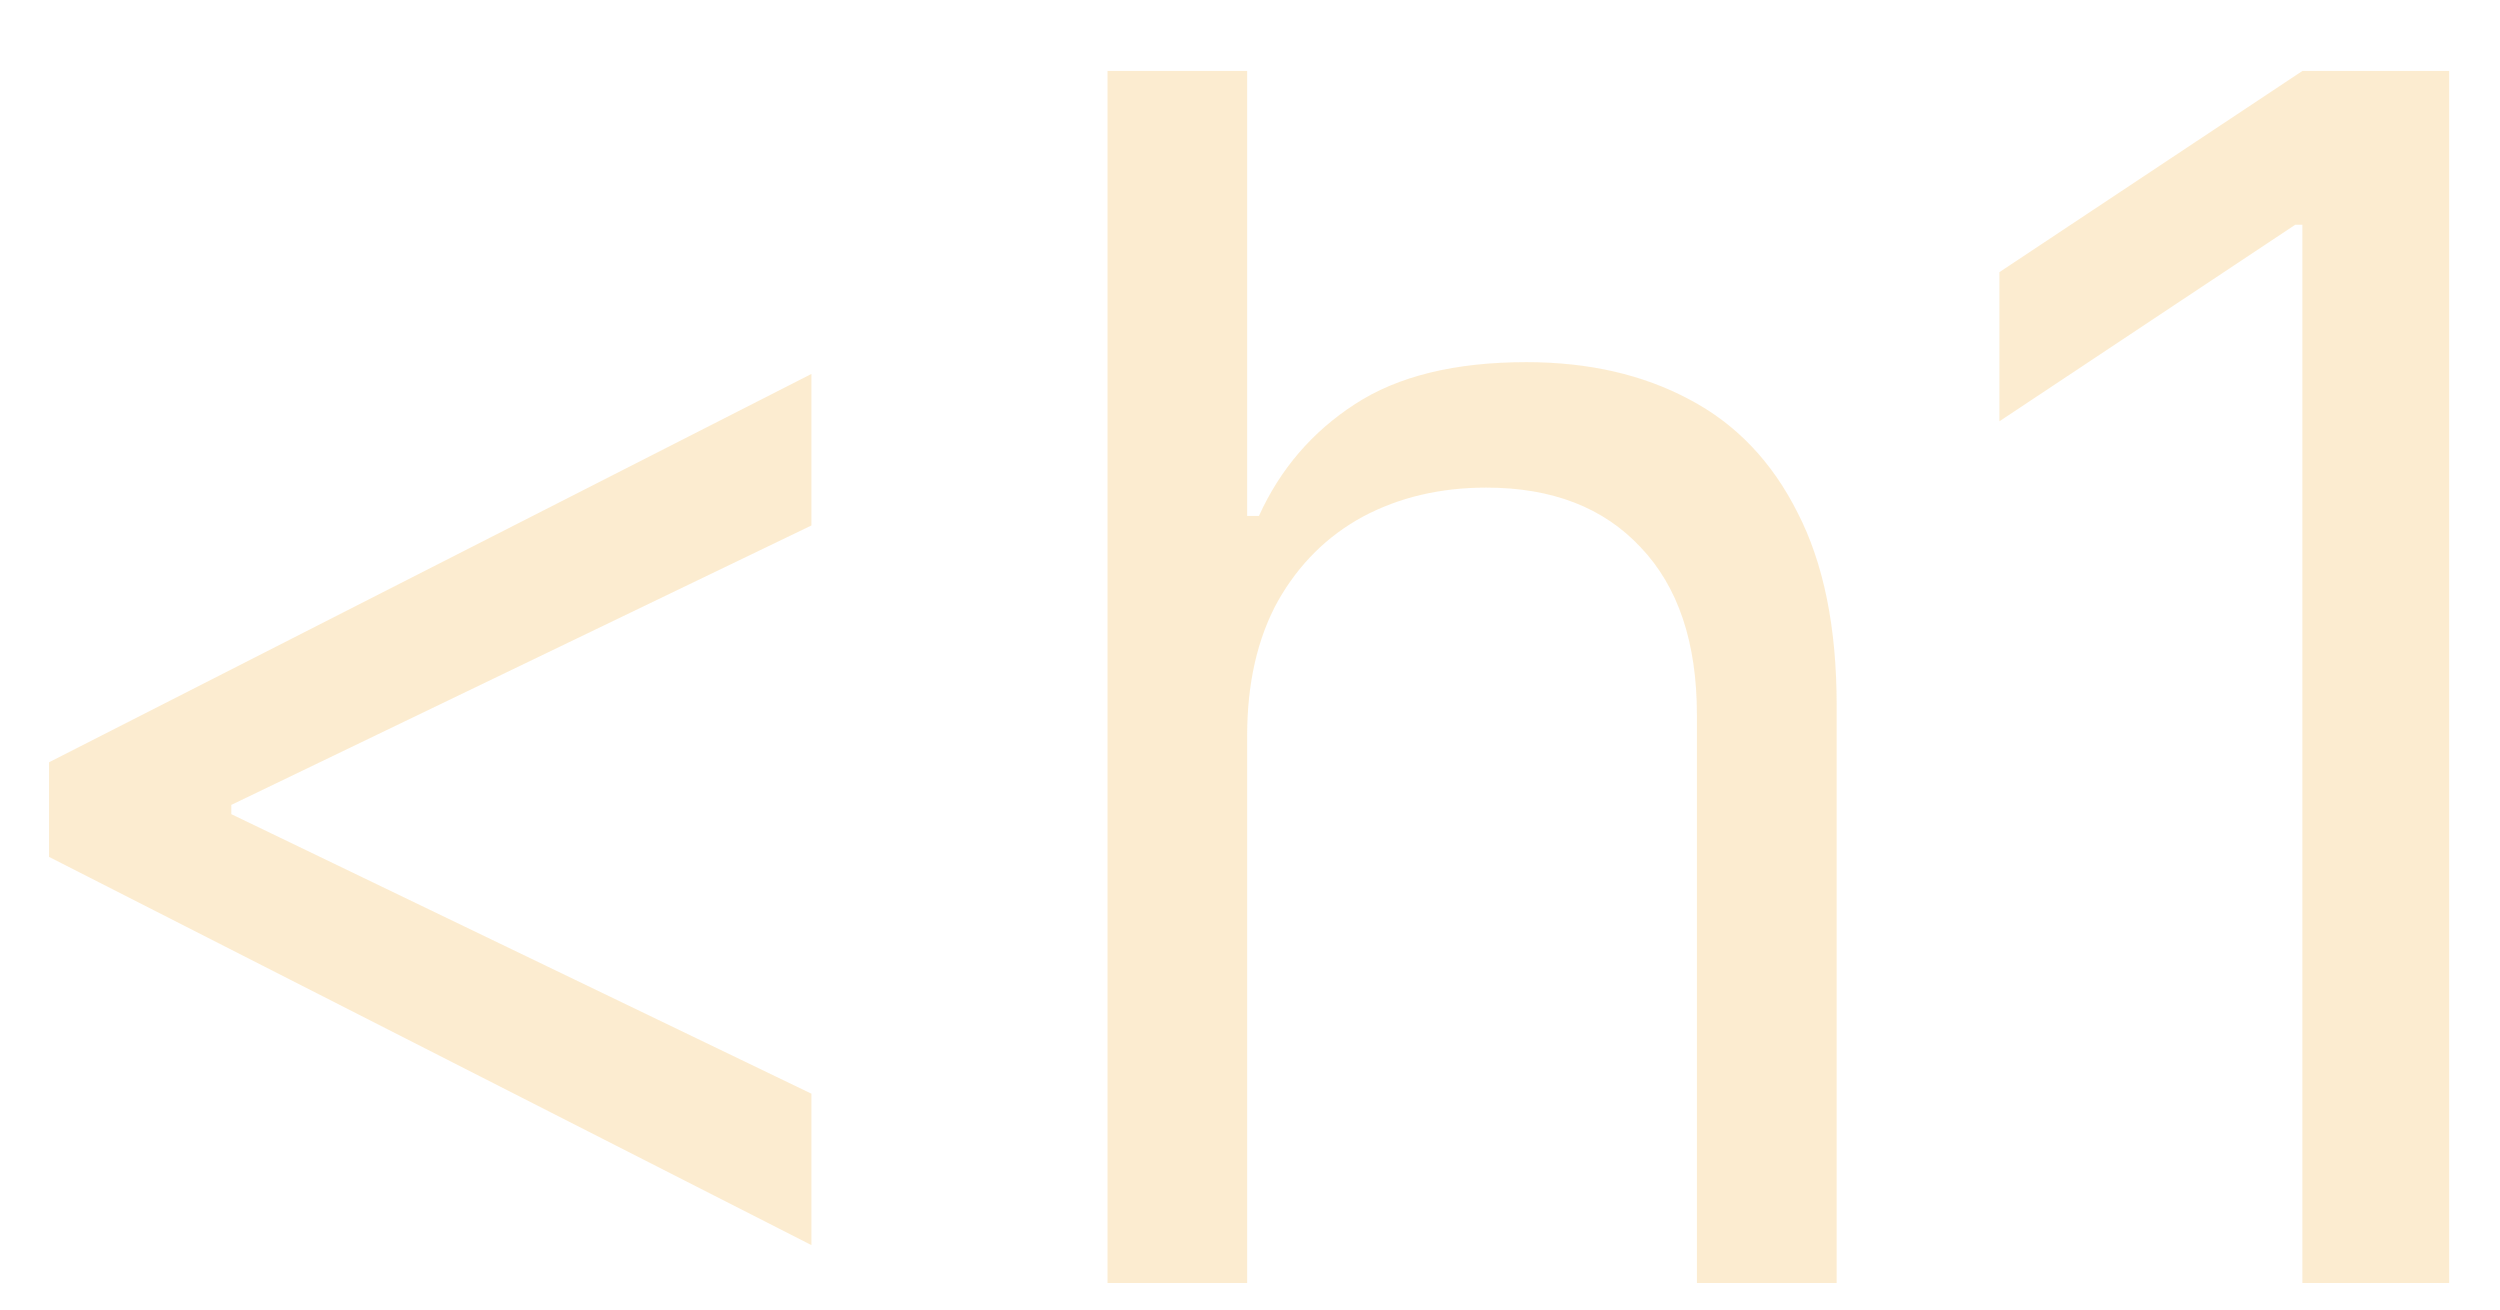 <?xml version="1.0" encoding="UTF-8"?> <svg xmlns="http://www.w3.org/2000/svg" width="21" height="11" viewBox="0 0 21 11" fill="none"> <g opacity="0.5"> <path d="M0.412 7.198V6.403L6.816 3.141V4.414L1.904 6.78L1.943 6.701V6.9L1.904 6.82L6.816 9.187V10.459L0.412 7.198Z" fill="#FADAA1"></path> <path d="M10.476 6.184V10.777H9.303V0.596H10.476V4.334H10.575C10.754 3.94 11.023 3.627 11.381 3.395C11.742 3.159 12.223 3.042 12.822 3.042C13.343 3.042 13.799 3.146 14.19 3.355C14.581 3.56 14.884 3.877 15.099 4.305C15.318 4.729 15.428 5.269 15.428 5.925V10.777H14.254V6.005C14.254 5.398 14.097 4.929 13.782 4.598C13.47 4.263 13.038 4.096 12.484 4.096C12.1 4.096 11.755 4.177 11.45 4.339C11.149 4.502 10.91 4.739 10.734 5.05C10.562 5.362 10.476 5.74 10.476 6.184Z" fill="#FADAA1"></path> <path d="M20.573 0.596V10.777H19.34V1.888H19.28L16.795 3.539V2.286L19.34 0.596H20.573Z" fill="#FADAA1"></path> </g> </svg> 